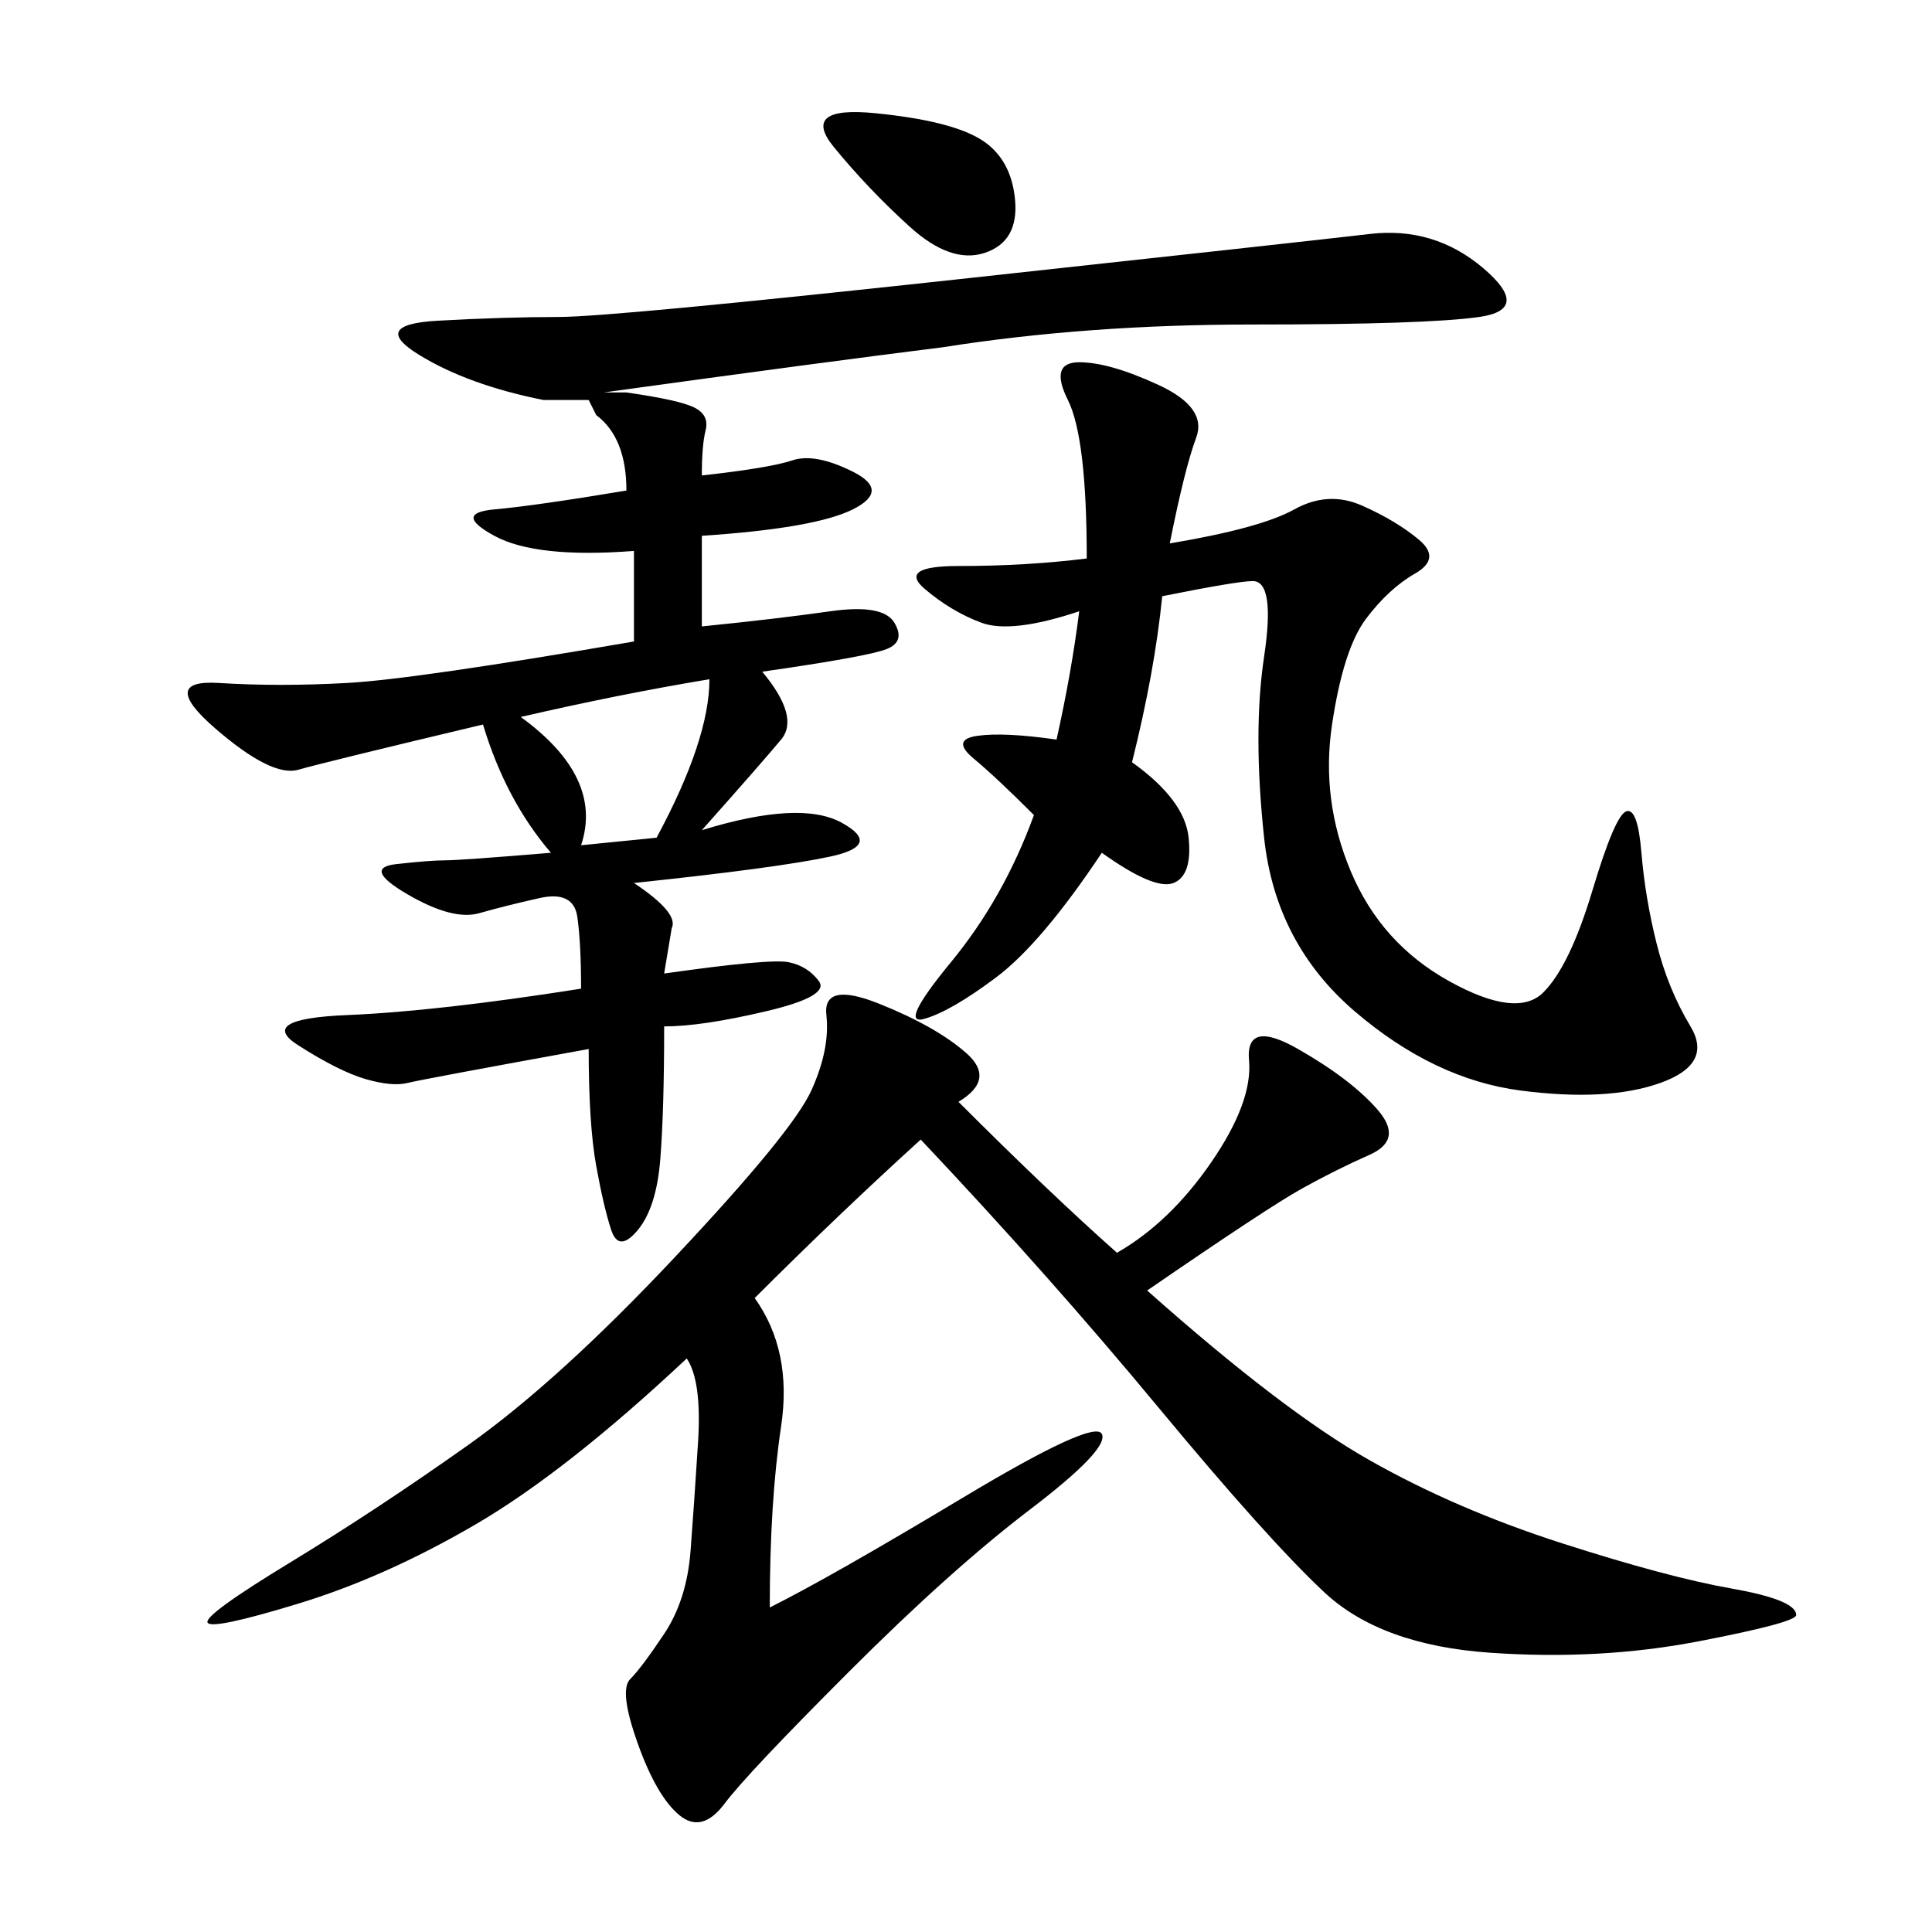 <svg xmlns="http://www.w3.org/2000/svg" xmlns:xlink="http://www.w3.org/1999/xlink" width="300" height="300"><path d="M148.83 171.09Q162.89 185.16 173.44 194.53L173.44 194.53Q181.64 189.84 188.09 180.47Q194.53 171.09 193.95 164.65Q193.36 158.20 201.56 162.89Q209.77 167.58 213.87 172.27Q217.97 176.95 212.70 179.30Q207.42 181.64 202.15 184.57Q196.88 187.50 178.13 200.39L178.13 200.39Q199.22 219.14 212.70 226.76Q226.17 234.38 242.58 239.65Q258.98 244.92 268.95 246.68Q278.91 248.44 278.91 250.78L278.91 250.78Q278.91 251.95 263.67 254.88Q248.44 257.81 231.45 256.64Q214.45 255.47 205.66 247.27Q196.88 239.06 179.88 218.55Q162.89 198.05 142.97 176.95L142.97 176.95Q130.08 188.67 117.19 201.56L117.19 201.56Q123.05 209.77 121.29 221.48Q119.53 233.20 119.53 249.61L119.53 249.61Q128.91 244.92 149.41 232.62Q169.92 220.31 171.09 222.66Q172.27 225 159.96 234.38Q147.66 243.75 131.84 259.57Q116.02 275.39 112.50 280.08Q108.98 284.77 105.47 281.84Q101.95 278.91 99.02 270.70Q96.09 262.50 97.85 260.74Q99.61 258.98 103.13 253.71Q106.64 248.44 107.23 240.82Q107.81 233.20 108.40 223.83Q108.98 214.45 106.64 210.94L106.64 210.94Q87.89 228.52 73.83 236.72Q59.77 244.92 46.29 249.02Q32.81 253.13 32.23 251.95Q31.64 250.78 45.12 242.58Q58.59 234.38 72.66 224.41Q86.72 214.45 104.88 195.12Q123.05 175.78 125.98 169.34Q128.91 162.89 128.32 157.62Q127.73 152.34 136.52 155.86Q145.31 159.38 150 163.48Q154.69 167.58 148.83 171.09L148.83 171.09ZM108.98 73.83Q119.53 72.66 123.05 71.48Q126.56 70.31 132.42 73.24Q138.28 76.17 132.42 79.10Q126.56 82.03 108.98 83.20L108.98 83.20L108.98 97.27Q120.70 96.09 128.91 94.92Q137.11 93.75 138.87 96.68Q140.63 99.61 137.70 100.78Q134.77 101.95 118.36 104.30L118.36 104.30Q124.22 111.33 121.29 114.84Q118.36 118.36 108.98 128.91L108.98 128.91Q124.22 124.22 130.66 127.73Q137.11 131.25 128.91 133.01Q120.70 134.77 98.44 137.11L98.44 137.11Q105.47 141.80 104.30 144.14L104.30 144.14L103.13 151.17Q119.53 148.83 122.46 149.41Q125.39 150 127.15 152.34Q128.91 154.69 118.95 157.03Q108.98 159.38 103.13 159.38L103.13 159.38Q103.13 172.27 102.54 179.88Q101.95 187.50 99.02 191.02Q96.09 194.53 94.92 191.02Q93.75 187.50 92.58 181.05Q91.41 174.61 91.41 162.89L91.41 162.89Q65.63 167.58 63.28 168.16Q60.94 168.75 56.84 167.58Q52.73 166.41 46.29 162.30Q39.84 158.20 53.91 157.62Q67.97 157.03 90.23 153.52L90.23 153.52Q90.23 146.48 89.65 142.38Q89.06 138.28 83.79 139.45Q78.52 140.63 74.41 141.80Q70.31 142.97 63.28 138.87Q56.25 134.77 61.52 134.18Q66.80 133.59 69.14 133.59L69.14 133.59Q71.48 133.59 85.55 132.42L85.55 132.42Q78.52 124.22 75 112.50L75 112.50Q50.39 118.36 46.29 119.53Q42.19 120.70 33.40 113.09Q24.61 105.47 33.98 106.05Q43.36 106.64 53.91 106.05Q64.45 105.47 98.44 99.61L98.44 99.61L98.44 85.55Q83.20 86.72 76.76 83.20Q70.31 79.69 76.76 79.10Q83.20 78.52 97.27 76.17L97.27 76.17Q97.27 67.97 92.58 64.45L92.58 64.45L91.41 62.11Q87.89 62.11 84.38 62.11L84.38 62.11Q72.66 59.77 65.04 55.08Q57.42 50.39 67.97 49.80Q78.52 49.22 86.72 49.22L86.72 49.22Q94.92 49.22 148.83 43.36Q202.73 37.50 212.70 36.33Q222.66 35.16 230.27 41.60Q237.89 48.05 229.69 49.22Q221.48 50.39 194.53 50.39L194.53 50.39Q168.75 50.39 146.48 53.91L146.48 53.91Q127.73 56.25 93.75 60.94L93.75 60.94L97.27 60.94Q105.47 62.11 107.81 63.28Q110.16 64.45 109.57 66.80Q108.98 69.14 108.98 73.83L108.98 73.83ZM181.64 84.38Q195.70 82.03 200.98 79.10Q206.25 76.17 211.52 78.52Q216.80 80.86 220.31 83.79Q223.83 86.72 219.73 89.06Q215.63 91.41 212.11 96.09Q208.59 100.78 206.84 112.50Q205.08 124.22 209.77 135.35Q214.45 146.48 225 152.34Q235.55 158.20 239.65 154.10Q243.75 150 247.27 138.28Q250.78 126.56 252.54 125.98Q254.30 125.39 254.88 132.42Q255.47 139.45 257.23 146.48Q258.98 153.52 262.50 159.38Q266.02 165.23 257.81 168.16Q249.61 171.09 236.13 169.34Q222.66 167.58 210.35 157.03Q198.05 146.48 196.29 130.08Q194.53 113.67 196.29 101.95Q198.05 90.23 194.53 90.23L194.53 90.23Q192.19 90.23 180.47 92.58L180.47 92.58Q179.30 104.30 175.78 118.36L175.78 118.36Q183.98 124.22 184.57 130.08Q185.16 135.94 182.23 137.11Q179.30 138.28 171.09 132.42L171.09 132.42Q161.72 146.48 154.69 151.76Q147.66 157.03 143.55 158.20Q139.45 159.38 147.66 149.41Q155.86 139.45 160.55 126.56L160.55 126.56Q154.69 120.70 151.17 117.77Q147.66 114.84 151.76 114.26Q155.86 113.67 164.06 114.84L164.06 114.84Q166.41 104.30 167.58 94.92L167.58 94.92Q157.03 98.44 152.34 96.68Q147.66 94.92 143.55 91.41Q139.45 87.89 148.83 87.89L148.83 87.89Q159.38 87.89 168.75 86.72L168.75 86.72Q168.75 67.97 165.82 62.11Q162.89 56.25 167.58 56.25L167.58 56.25Q172.27 56.25 179.88 59.77Q187.50 63.28 185.74 67.97Q183.98 72.66 181.64 84.38L181.64 84.38ZM80.86 111.33Q93.75 120.70 90.23 131.25L90.23 131.25L101.95 130.08Q110.16 114.84 110.16 105.47L110.16 105.47Q96.09 107.81 80.86 111.33L80.86 111.33ZM135.94 17.58Q147.66 18.75 152.34 21.68Q157.03 24.61 157.62 31.05Q158.20 37.50 152.93 39.26Q147.66 41.02 141.21 35.16Q134.77 29.30 129.49 22.85Q124.22 16.41 135.94 17.58L135.94 17.58Z"/></svg>